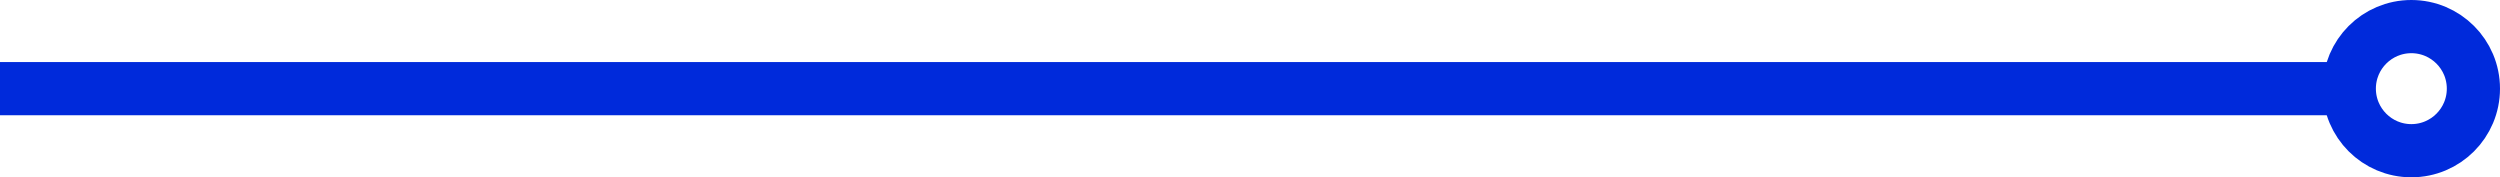 <svg xmlns="http://www.w3.org/2000/svg" width="141" height="10" viewBox="0 0 141 10">
  <g id="Icon-ellipse-linie" transform="translate(-568 -900)">
    <line id="Linie_142" data-name="Linie 142" x2="133" transform="translate(568 905)" fill="none" stroke="#002adb" stroke-width="3"/>
    <g id="Ellipse_165" data-name="Ellipse 165" transform="translate(699 900)" fill="none" stroke="#002adb" stroke-width="3">
      <circle cx="5" cy="5" r="5" stroke="none"/>
      <circle cx="5" cy="5" r="3.5" fill="none"/>
    </g>
  </g>
</svg>
